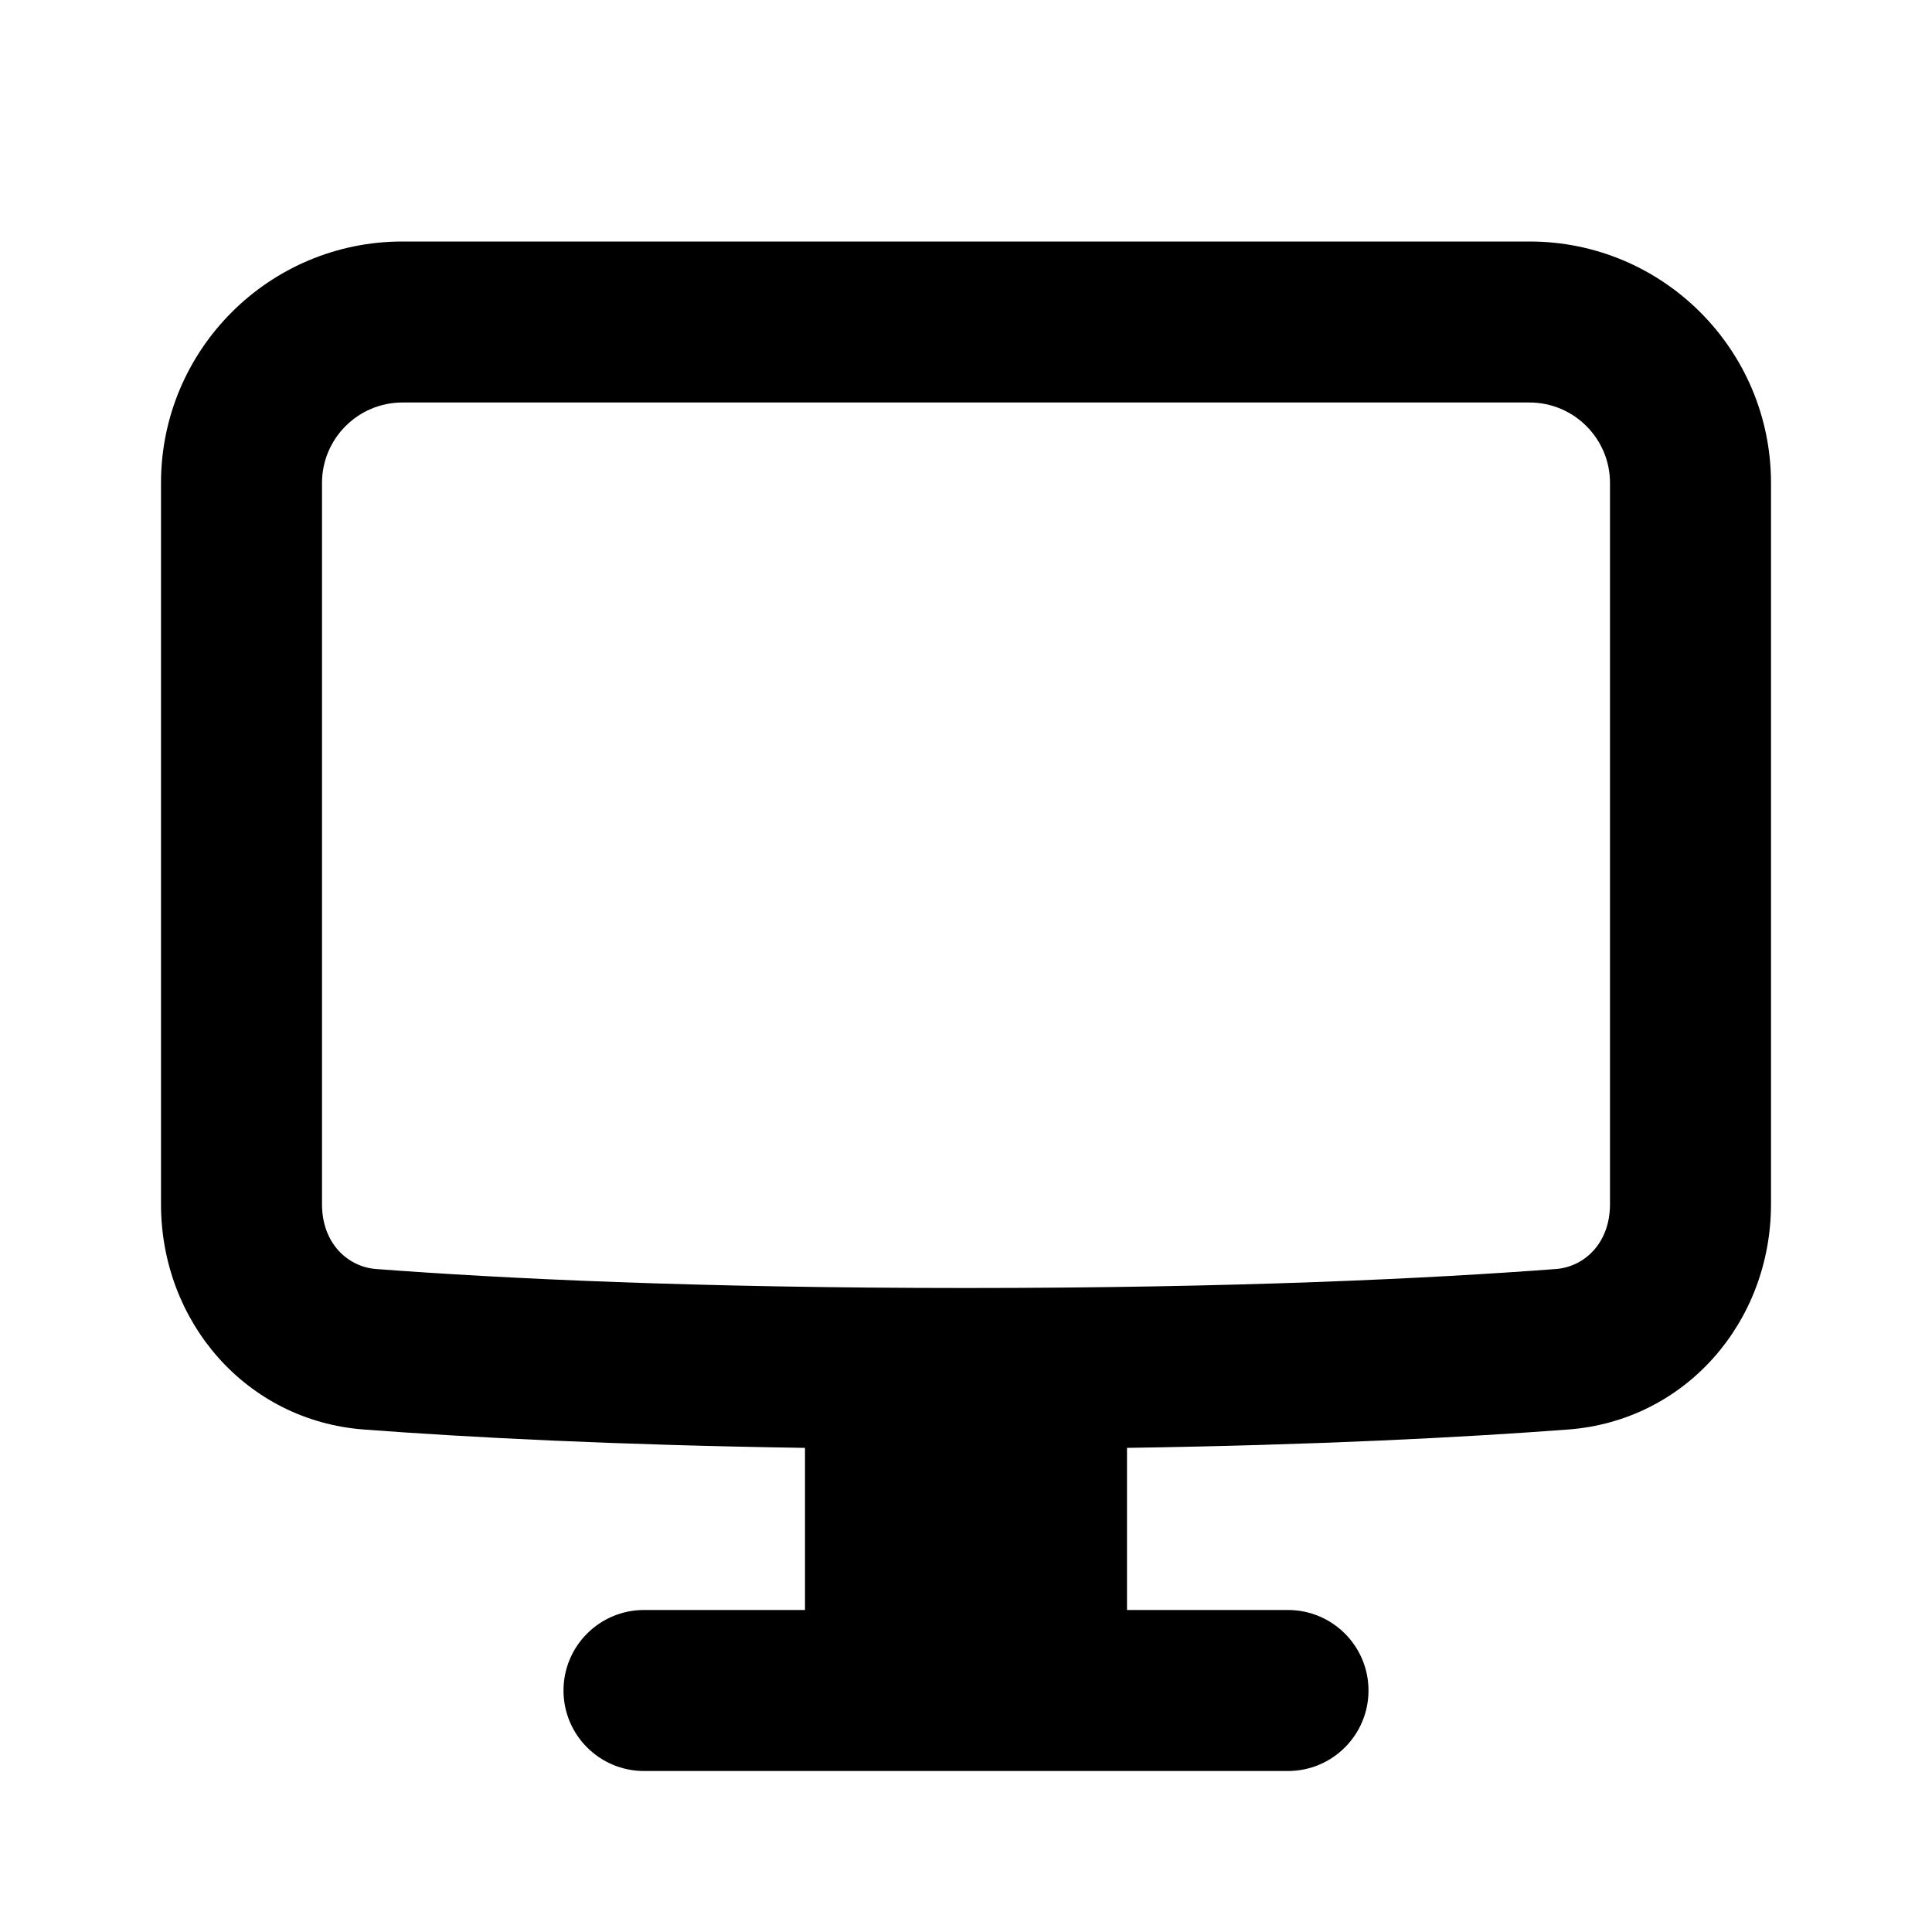 <svg width="24" height="24" viewBox="0 0 24 24" fill="none" xmlns="http://www.w3.org/2000/svg">
<path fill-rule="evenodd" clip-rule="evenodd" d="M22 6C22 4.343 20.657 3 19 3L5 3C3.343 3 2 4.343 2 6L2 14.958C2 16.422 3.06 17.648 4.52 17.758C5.809 17.855 7.616 17.95 10 17.986V20H8C7.448 20 7 20.448 7 21C7 21.552 7.448 22 8 22H16C16.552 22 17 21.552 17 21C17 20.448 16.552 20 16 20H14V17.986C16.384 17.95 18.191 17.855 19.48 17.758C20.94 17.648 22 16.422 22 14.958L22 6ZM4 6L4 14.958C4 15.454 4.329 15.738 4.67 15.764C6.244 15.883 8.649 16 12 16C15.351 16 17.756 15.883 19.33 15.764C19.671 15.738 20 15.454 20 14.958L20 6C20 5.448 19.552 5 19 5L5 5C4.448 5 4 5.448 4 6Z" fill="black"/>
</svg>
